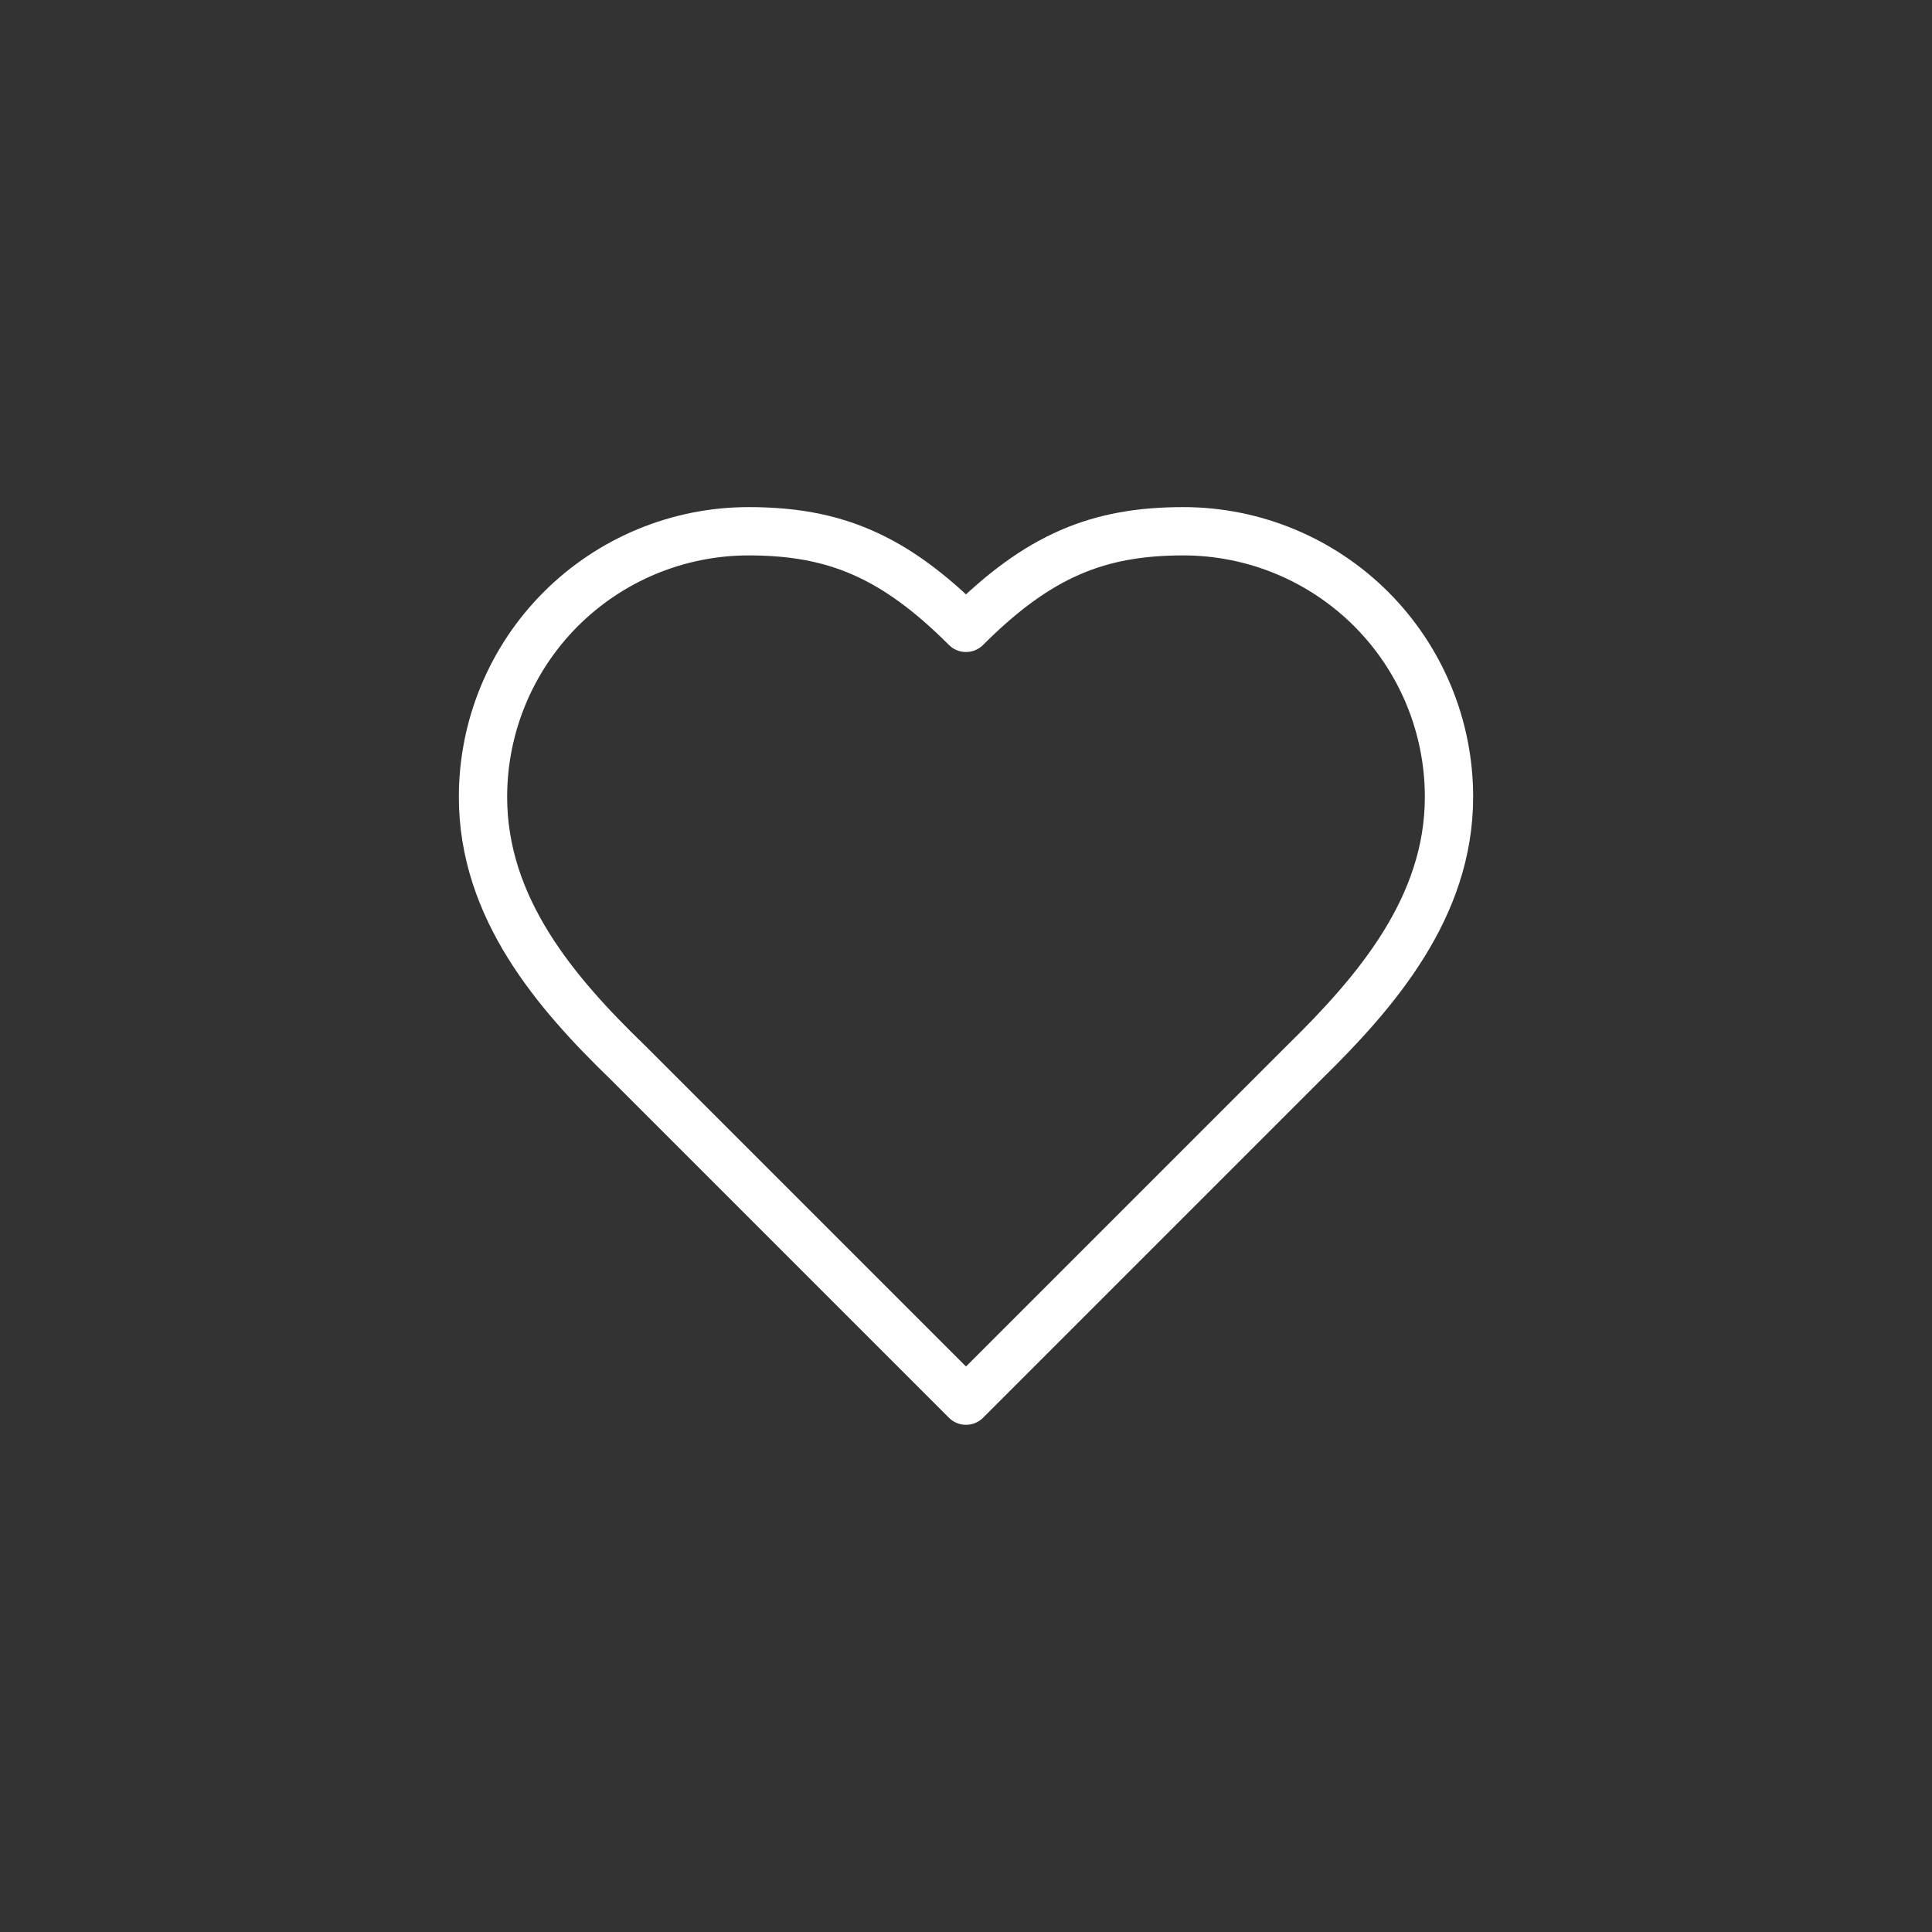 <?xml version="1.0" encoding="UTF-8"?> <svg xmlns="http://www.w3.org/2000/svg" width="48" height="48" viewBox="0 0 48 48" fill="none"><rect x="0" y="0" width="48" height="48" fill="#333333" stroke="none"/><g clip-path="url(#clip0_3605_322)"><g clip-path="url(#clip1_3605_322)"><path d="M32.4 26.399C34.188 24.647 36 22.547 36 19.799C36 18.049 35.305 16.37 34.067 15.132C32.829 13.895 31.15 13.199 29.4 13.199C27.288 13.199 25.8 13.799 24 15.599C22.2 13.799 20.712 13.199 18.6 13.199C16.85 13.199 15.171 13.895 13.933 15.132C12.695 16.37 12 18.049 12 19.799C12 22.559 13.8 24.659 15.6 26.399L24 34.799L32.4 26.399Z" stroke="white" style="stroke:white;stroke-opacity:1;" stroke-width="1.2" stroke-linecap="round" stroke-linejoin="round"></path></g></g><defs><clipPath id="clip0_3605_322"><rect width="48" height="48" fill="white" style="fill:white;fill-opacity:1;"></rect></clipPath><clipPath id="clip1_3605_322"><rect width="48" height="48" fill="white" style="fill:white;fill-opacity:1;"></rect></clipPath></defs></svg> 